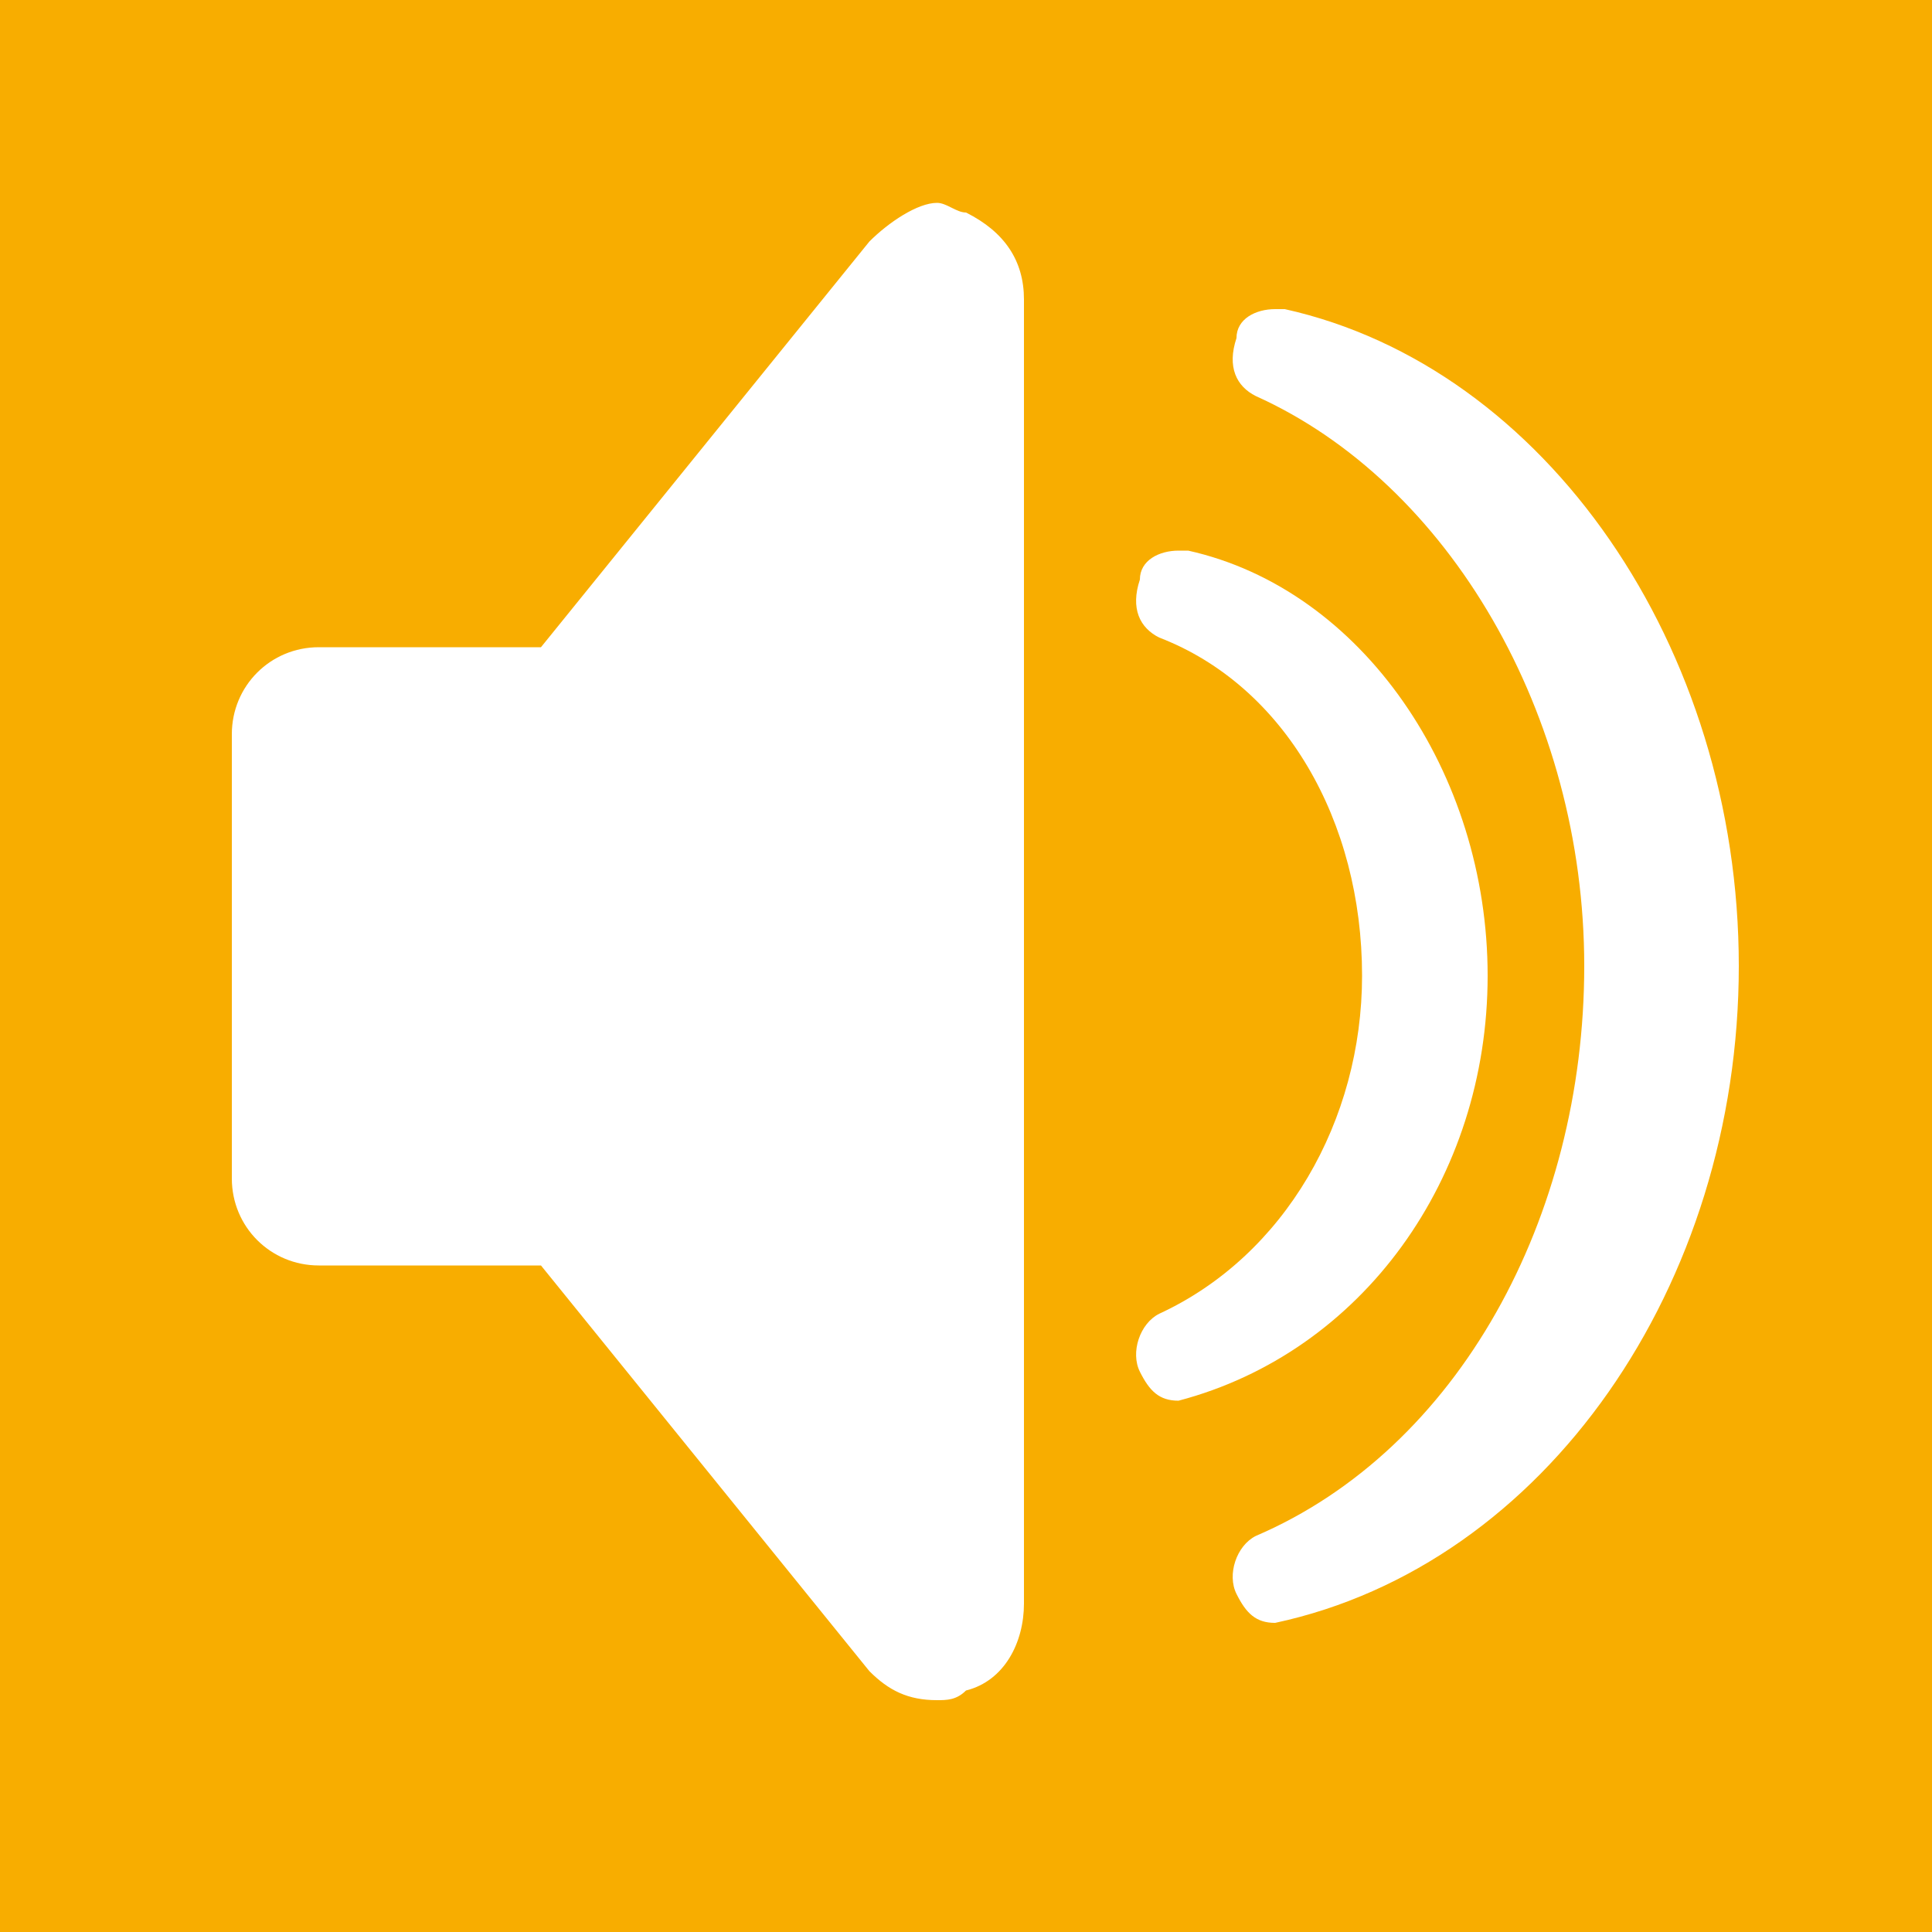 <?xml version="1.0" encoding="utf-8"?>
<!-- Generator: Adobe Illustrator 22.0.1, SVG Export Plug-In . SVG Version: 6.00 Build 0)  -->
<svg version="1.1" id="Ebene_1" xmlns="http://www.w3.org/2000/svg" xmlns:xlink="http://www.w3.org/1999/xlink" x="0px" y="0px"
	 viewBox="0 0 20 20" style="enable-background:new 0 0 20 20;" xml:space="preserve">
<style type="text/css">
	.st0{fill:#F8AD00;}
	.st1{fill:#FFFFFF;}
</style>
<rect x="0" y="0" class="st0" width="20" height="20"/>
<g>
	<g>
		<g>
			<path class="st1" d="M9.7,2.1C9.5,2.1,9.2,2.3,9,2.5L5.6,6.7H3.3c-0.5,0-0.9,0.4-0.9,0.9v4.6c0,0.5,0.4,0.9,0.9,0.9h2.3L9,17.3
				c0.2,0.2,0.4,0.3,0.7,0.3c0.1,0,0.2,0,0.3-0.1c0.4-0.1,0.6-0.5,0.6-0.9V3.1c0-0.4-0.2-0.7-0.6-0.9C9.9,2.2,9.8,2.1,9.7,2.1z"/>
		</g>
		<path class="st1" d="M13.2,16.8c-0.2,0-0.3-0.1-0.4-0.3c-0.1-0.2,0-0.5,0.2-0.6c2.1-0.9,3.4-3.3,3.4-5.9c0-2.6-1.4-5-3.4-5.9
			c-0.2-0.1-0.3-0.3-0.2-0.6c0-0.2,0.2-0.3,0.4-0.3c0,0,0.1,0,0.1,0C16,3.8,18,6.7,18,10C18,13.3,16,16.2,13.2,16.8
			C13.2,16.8,13.2,16.8,13.2,16.8z"/>
		<path class="st1" d="M12.2,14.5c-0.2,0-0.3-0.1-0.4-0.3c-0.1-0.2,0-0.5,0.2-0.6c1.3-0.6,2.1-2,2.1-3.5c0-1.6-0.8-3-2.1-3.5
			c-0.2-0.1-0.3-0.3-0.2-0.6c0-0.2,0.2-0.3,0.4-0.3c0,0,0.1,0,0.1,0c1.8,0.4,3.1,2.3,3.1,4.4C15.4,12.2,14.1,14,12.2,14.5
			C12.3,14.5,12.2,14.5,12.2,14.5z"/>
	</g>
</g>
</svg>
